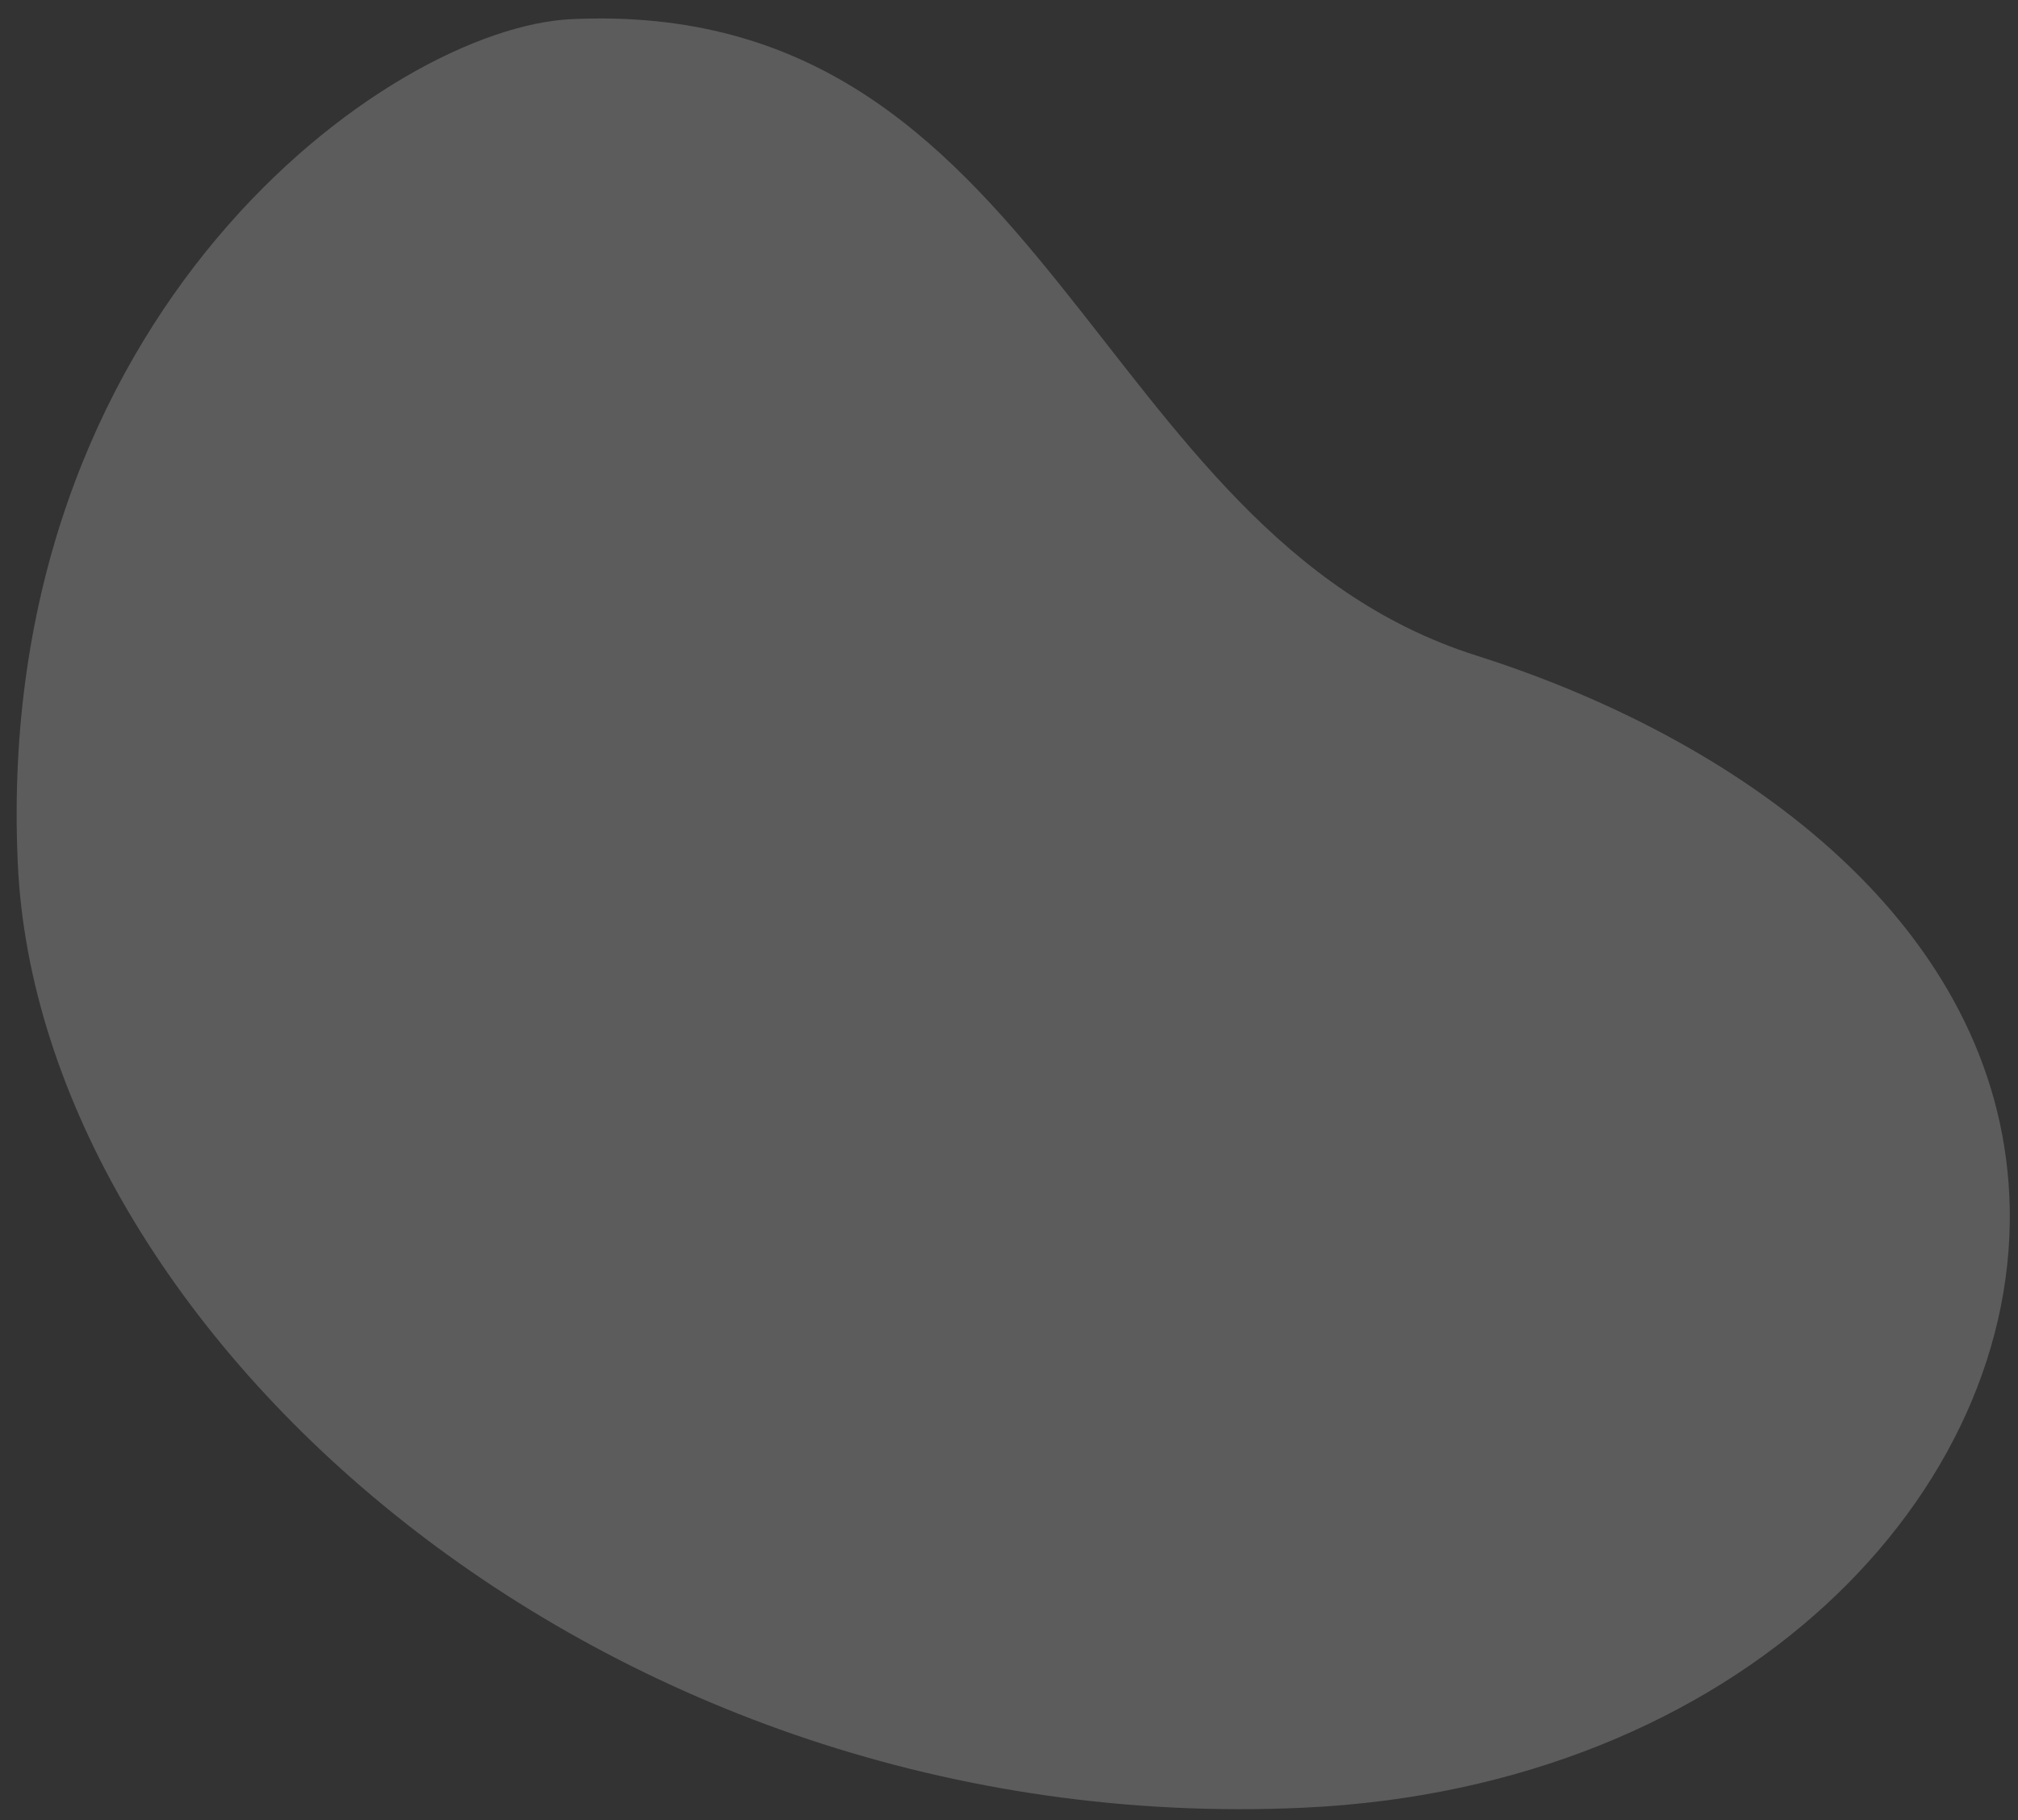 <svg width="92" height="83" viewBox="0 0 92 83" fill="none" xmlns="http://www.w3.org/2000/svg">
<rect x="0" y="0" width="92" height="83" fill="#333333" stroke="none"/>
<path d="M0.812 39.392C-0.342 14.326 17.718 1.256 26.067 0.872C47.901 -0.134 49.669 24.294 67.302 29.889C79.711 33.827 91.042 42.322 91.605 54.534C92.226 68.031 79.333 81.507 59.425 82.424C27.316 83.902 1.789 60.602 0.812 39.392Z" fill="white" fill-opacity="0.2"/>
</svg>
